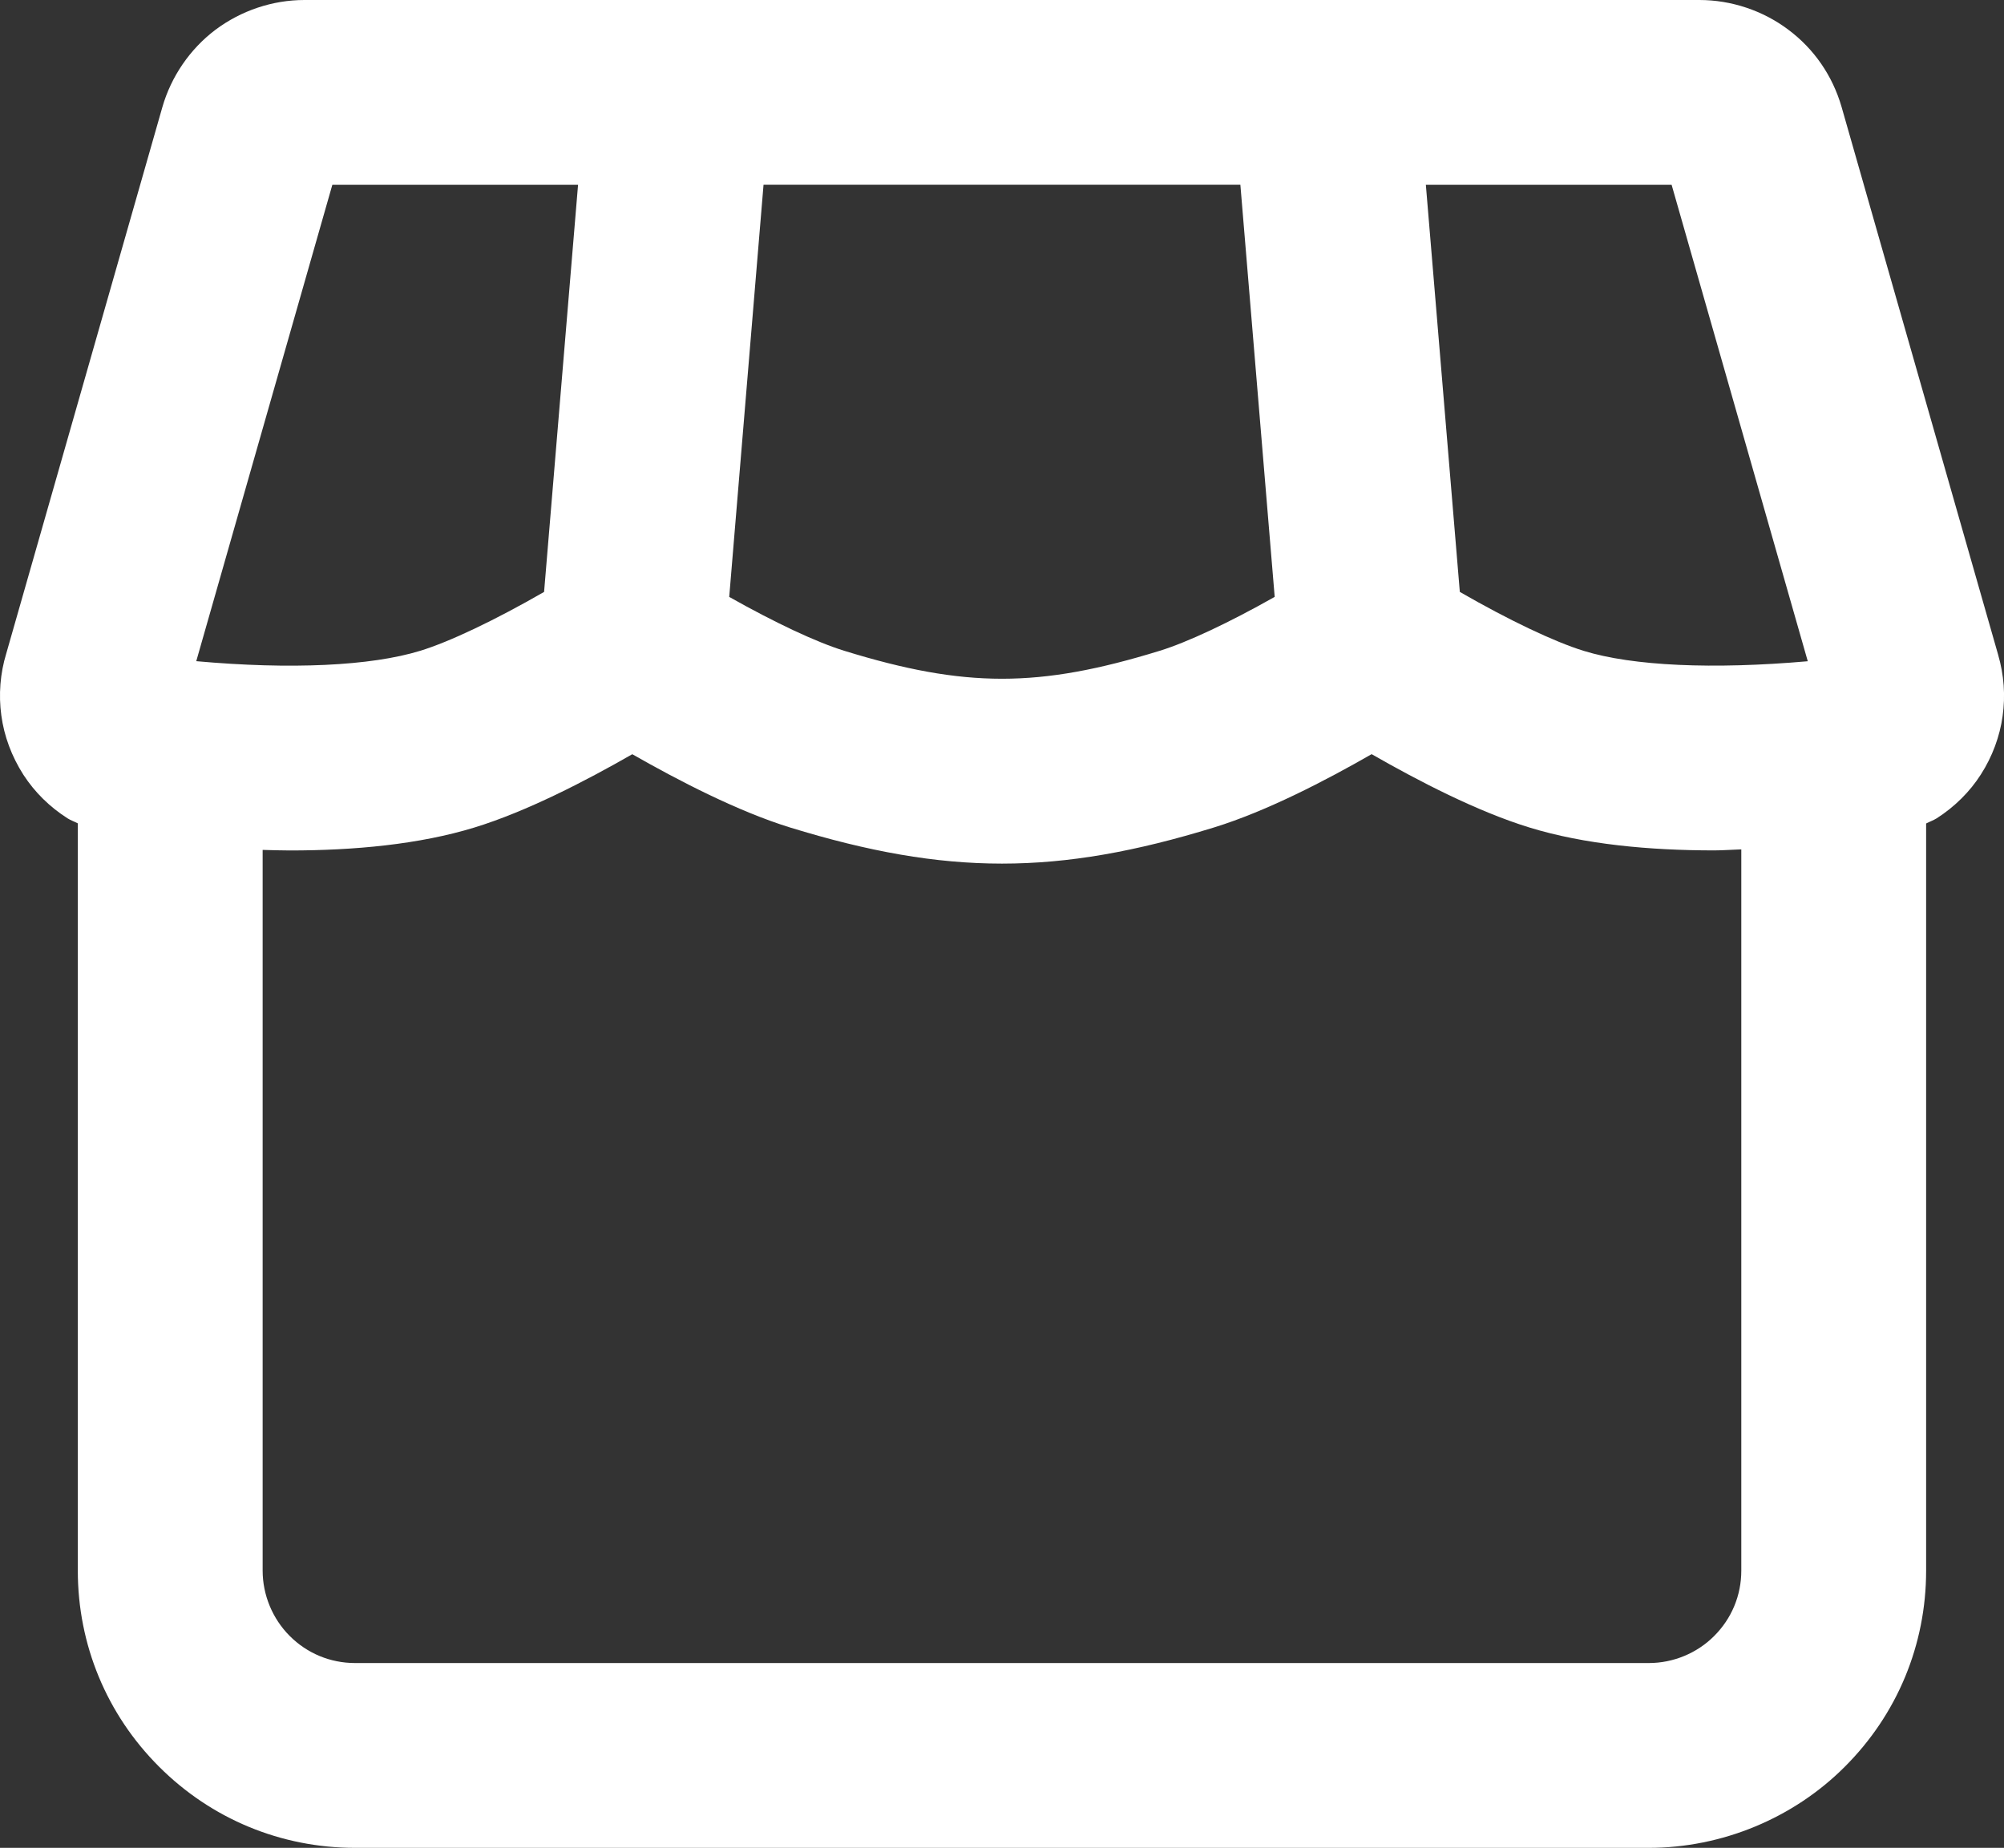 <?xml version="1.0" encoding="UTF-8"?><svg id="_レイヤー_2" xmlns="http://www.w3.org/2000/svg" width="65.054" height="60" viewBox="0 0 65.054 60"><rect x="0" y="0" width="65.054" height="60" fill="#333333" stroke="none"/><defs><style>.cls-1{fill:#fff;}</style></defs><g id="_レイヤー_2-2"><path class="cls-1" d="M64.864,21.261l-5.084-17.794c-.295-1.013-.893-1.879-1.725-2.501-.826-.623-1.854-.966-2.889-.966H9.883c-1.031,0-2.055.341-2.896.972-.822.624-1.432,1.515-1.717,2.509L.203,21.221c-.197.643-.252,1.337-.16,2.009.09.668.332,1.326.719,1.931.371.569.852,1.043,1.436,1.414.104.065.22.103.328.16v24.266c0,2.403.936,4.663,2.635,6.362,1.699,1.701,3.961,2.638,6.365,2.638h42c2.373,0,4.693-.962,6.361-2.635,1.701-1.698,2.639-3.959,2.639-6.365v-24.262c.113-.059.232-.099.342-.167.58-.37,1.082-.868,1.436-1.426.371-.576.615-1.239.705-1.894.094-.665.045-1.335-.145-1.99ZM54.264,6l4.42,15.471c-3.076.27-5.678.156-7.277-.338-.954-.295-2.431-.999-4.018-1.913l-1.103-13.22h7.978ZM40.265,6l1.114,13.381c-1.472.833-2.834,1.474-3.736,1.752-3.922,1.209-6.314,1.208-10.232,0-.908-.28-2.249-.911-3.739-1.751l1.114-13.383h15.479ZM10.789,6h7.976l-1.103,13.22c-1.591.916-3.063,1.618-4.018,1.911-1.609.495-4.213.615-7.273.338l4.418-15.47ZM55.643,53.124c-.555.557-1.326.876-2.117.876H11.526c-.801,0-1.555-.312-2.121-.879-.559-.559-.879-1.332-.879-2.121v-23.403c.294.007.586.018.883.018,2.076,0,4.195-.193,5.998-.747,1.687-.518,3.594-1.504,5.118-2.378,1.502.857,3.429,1.856,5.118,2.378,2.541.782,4.713,1.174,6.883,1.174s4.344-.392,6.883-1.174c1.706-.526,3.621-1.521,5.117-2.38,1.524.874,3.432,1.862,5.117,2.38,1.797.553,3.916.745,6,.745.3,0,.585-.025.883-.033v23.42c0,.802-.312,1.555-.883,2.124Z"/></g></svg>